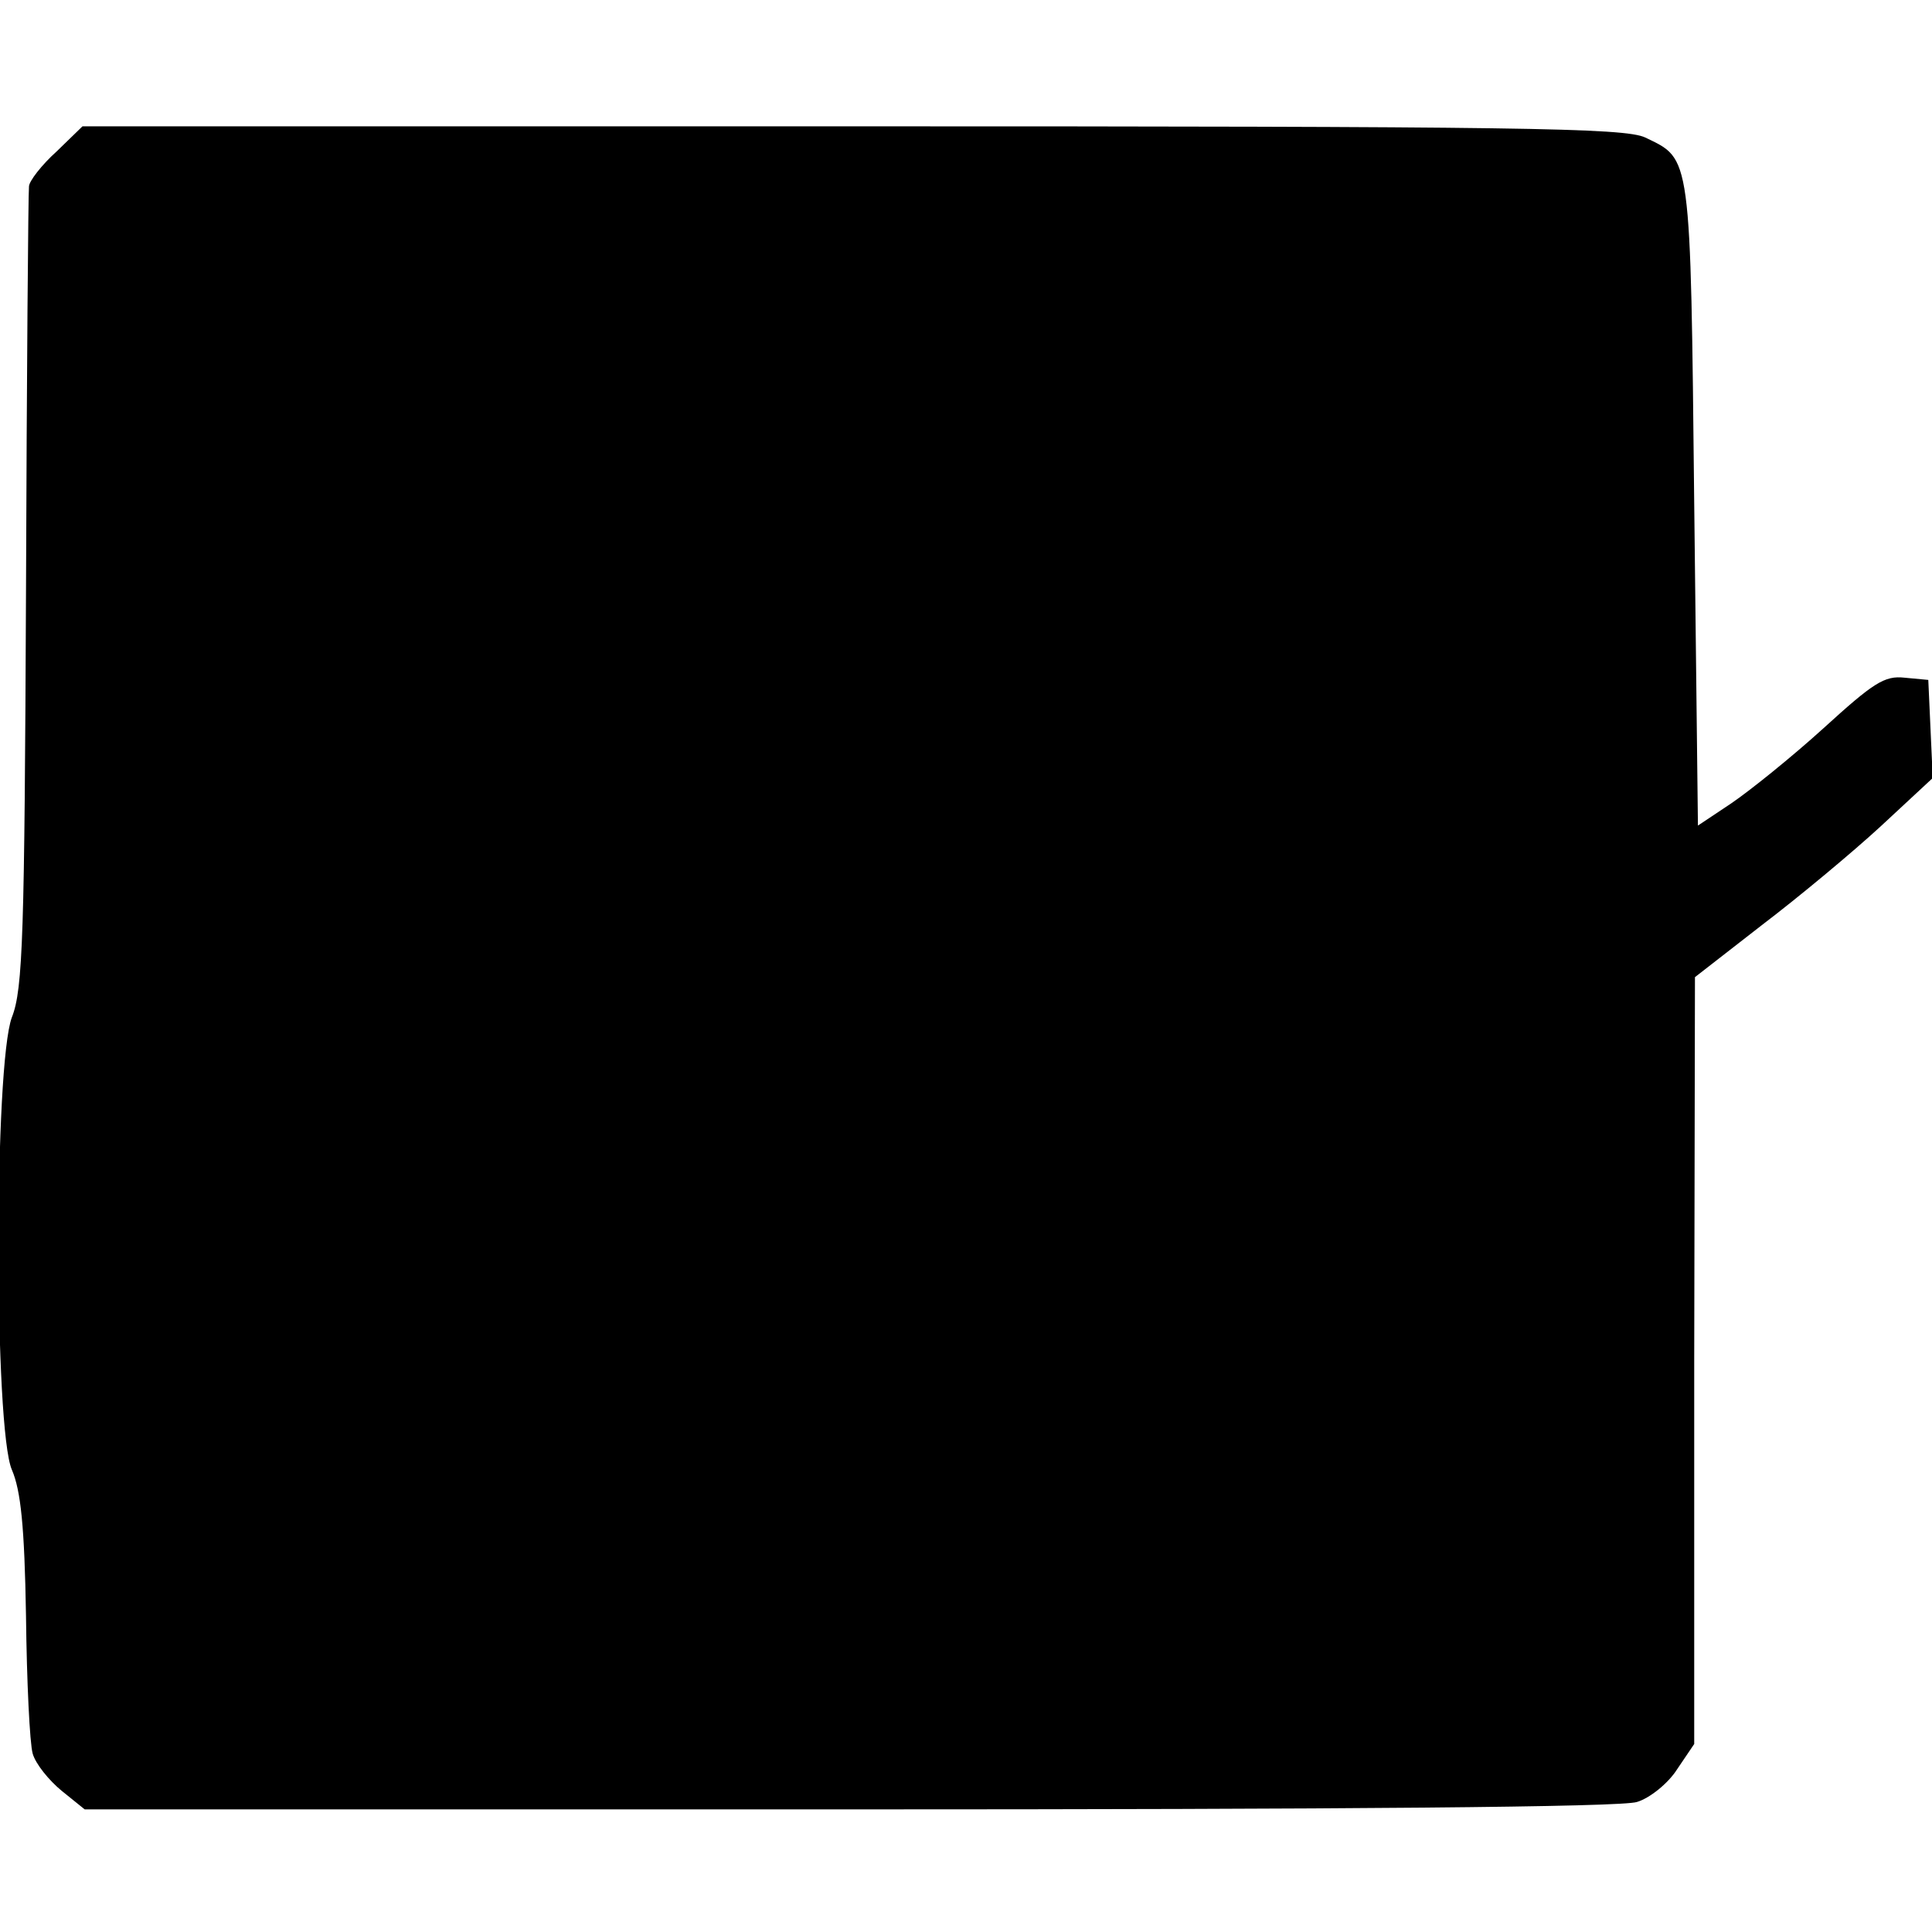 <?xml version="1.0" standalone="no"?>
<!DOCTYPE svg PUBLIC "-//W3C//DTD SVG 20010904//EN"
 "http://www.w3.org/TR/2001/REC-SVG-20010904/DTD/svg10.dtd">
<svg version="1.0" xmlns="http://www.w3.org/2000/svg"
 width="260pt" height="260pt" viewBox="0 0 260 260"
 preserveAspectRatio="xMidYMid meet">
<g transform="translate(0,260) scale(0.1,-0.1)"
fill="#000000" stroke="none">
<path d="M76 2396 c-20 -18 -37 -40 -37 -47 -1 -8 -3 -252 -4 -544 -2 -462 -4
-536 -19 -574 -24 -64 -24 -554 0 -609 12 -28 17 -76 19 -197 1 -88 5 -171 9
-185 4 -14 22 -36 39 -50 l31 -25 1029 0 c666 0 1040 3 1060 10 17 5 42 25 54
44 l23 34 0 516 1 516 90 70 c50 38 122 98 160 133 l70 65 -3 66 -3 66 -32 3
c-27 3 -42 -7 -109 -68 -43 -39 -99 -84 -124 -101 l-45 -30 -5 433 c-5 475 -4
463 -66 493 -28 13 -168 15 -1067 15 l-1036 0 -35 -34z"/>
</g>
</svg>
